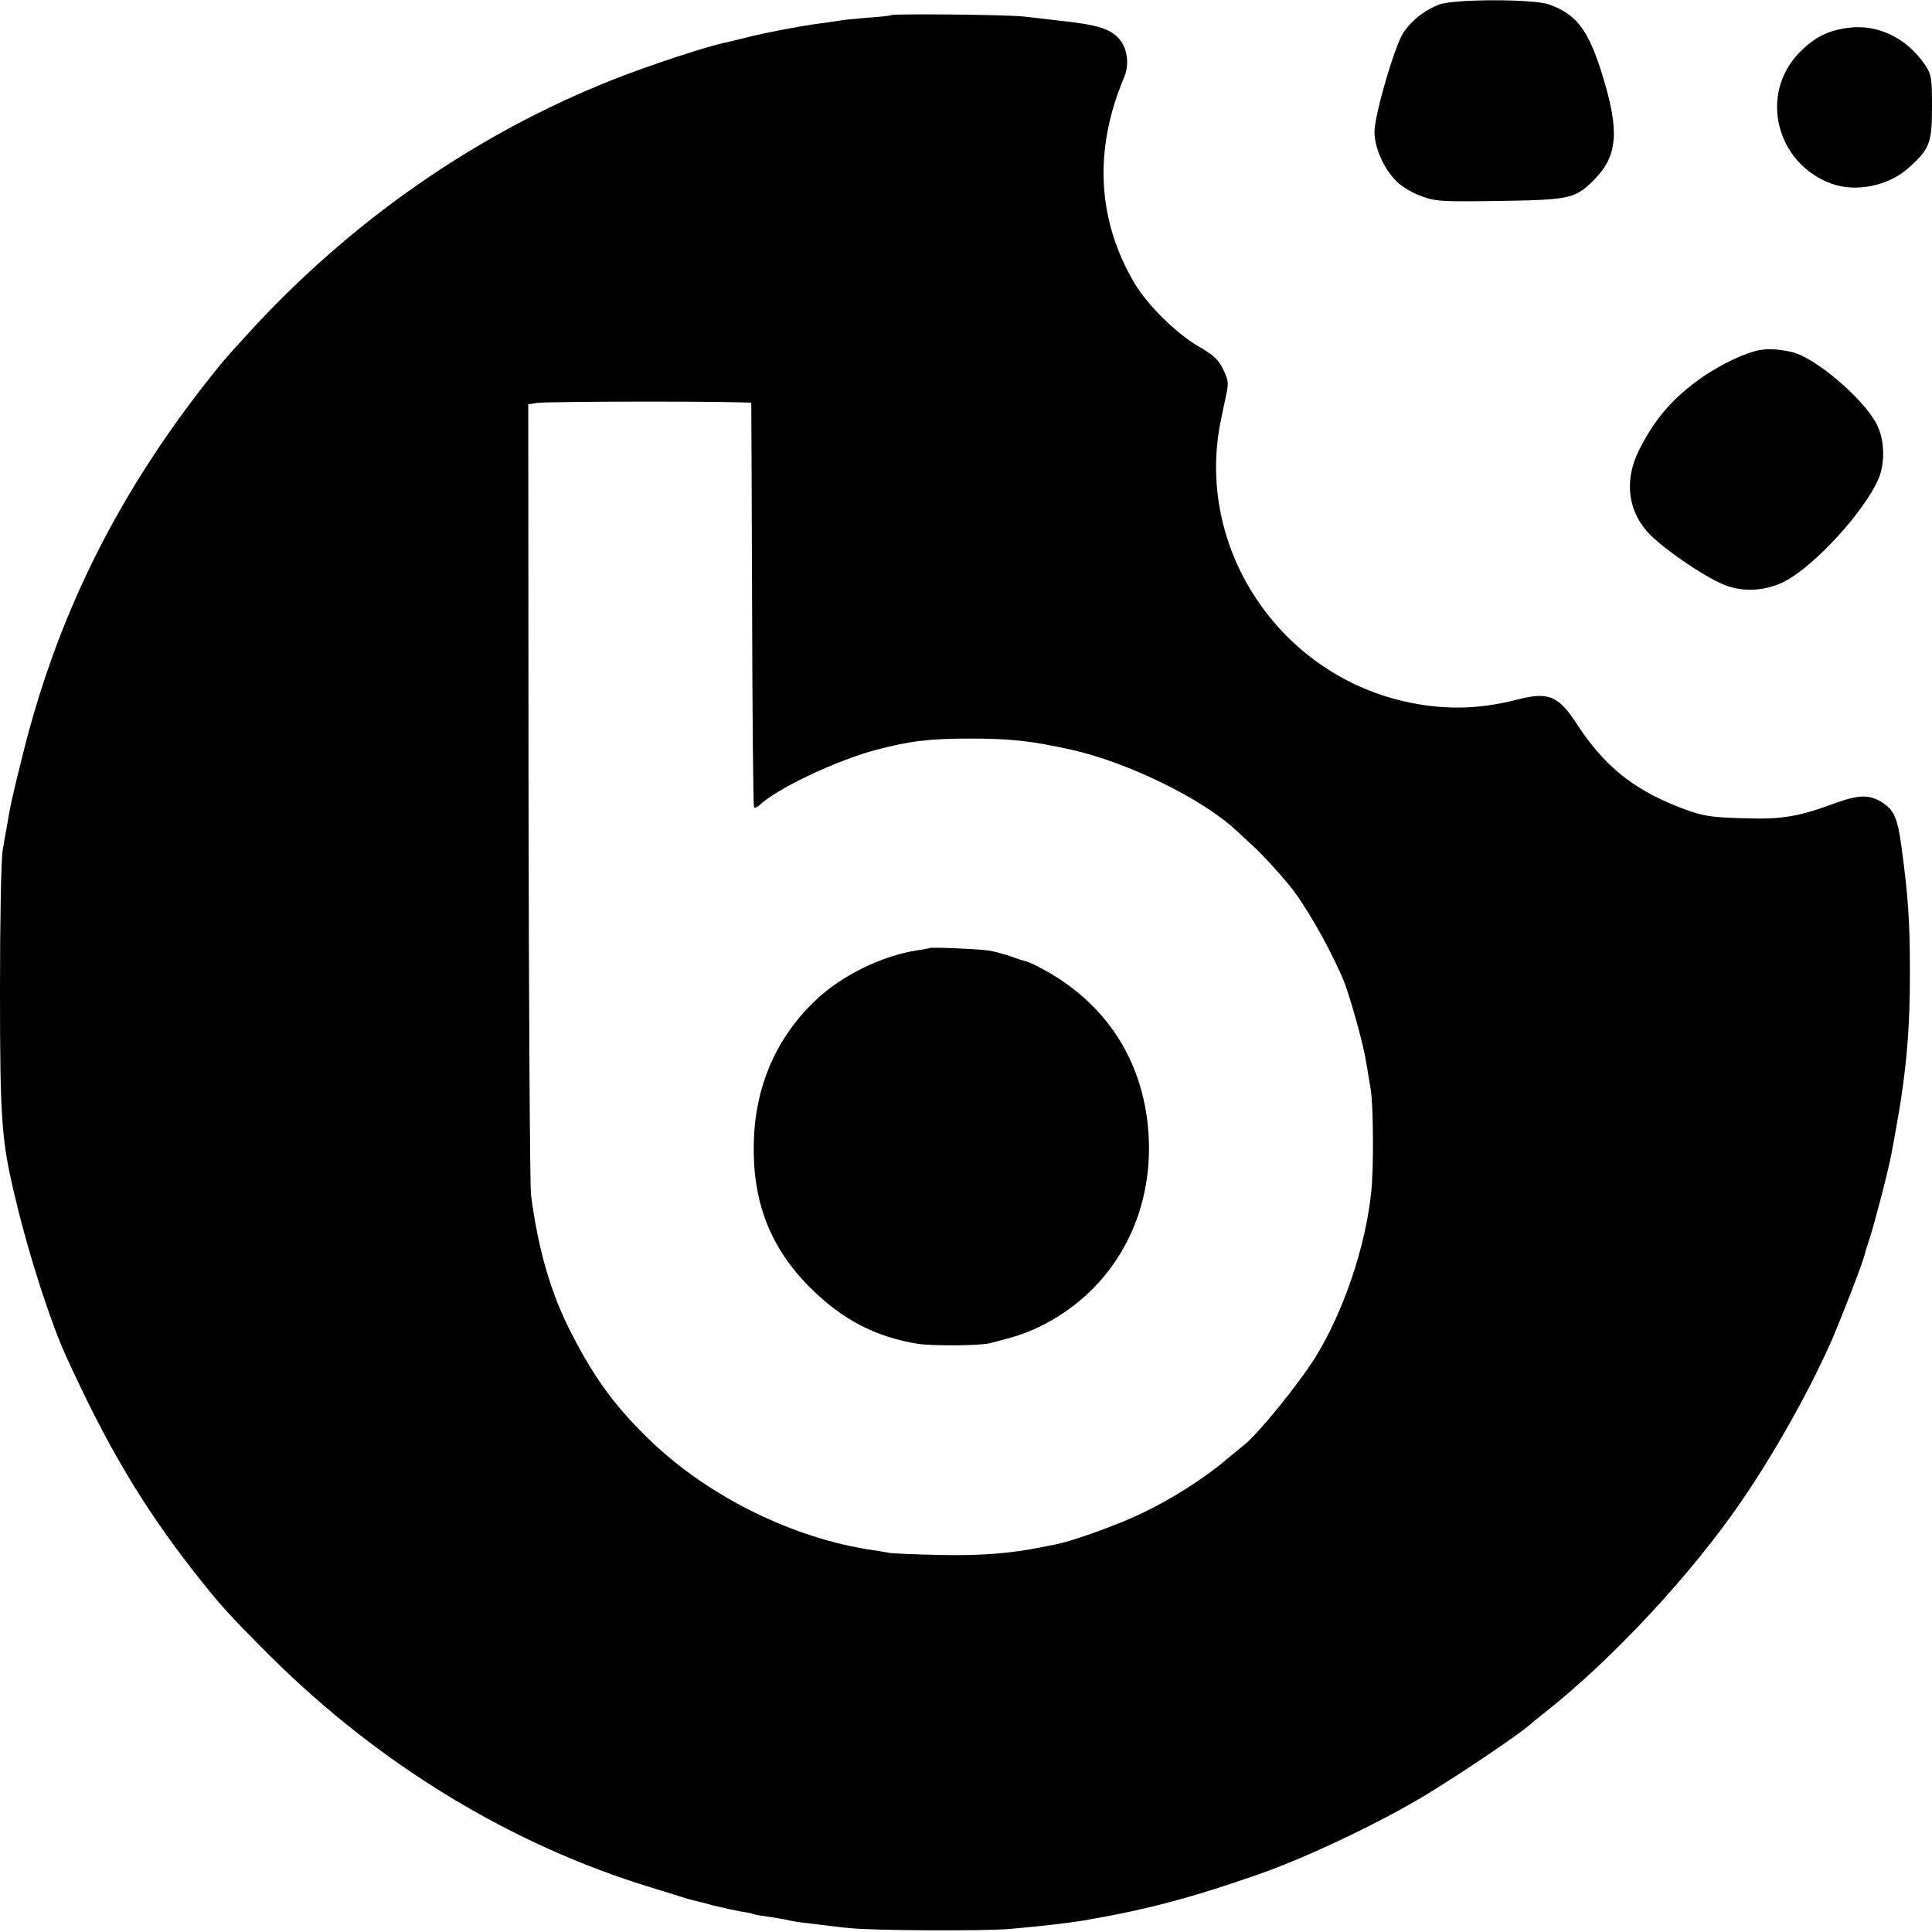 <?xml version="1.0" standalone="no"?>
<!DOCTYPE svg PUBLIC "-//W3C//DTD SVG 20010904//EN"
 "http://www.w3.org/TR/2001/REC-SVG-20010904/DTD/svg10.dtd">
<svg version="1.0" xmlns="http://www.w3.org/2000/svg"
 width="700pt" height="700pt" viewBox="0 0 700 700"
 preserveAspectRatio="xMidYMid meet">
<g transform="translate(0,700) scale(0.1,-0.1)"
fill="#000000" stroke="none">
<path d="M5216 6984 c-52 -19 -101 -57 -131 -102 -32 -48 -105 -299 -105 -360
0 -57 34 -134 80 -179 17 -18 57 -42 88 -53 53 -20 72 -21 287 -18 255 4 273
8 343 79 83 85 90 174 29 373 -51 167 -95 225 -195 260 -56 20 -340 20 -396 0z"/>
<path d="M3228 6945 c-2 -2 -39 -6 -83 -9 -44 -4 -91 -8 -105 -11 -14 -2 -45
-7 -70 -10 -68 -9 -195 -33 -258 -49 -32 -8 -68 -17 -82 -20 -60 -11 -276 -82
-405 -133 -502 -198 -958 -516 -1333 -929 -92 -101 -92 -102 -164 -194 -320
-415 -526 -840 -647 -1330 -35 -140 -44 -179 -57 -260 -3 -14 -9 -49 -14 -79
-6 -30 -10 -257 -10 -505 0 -480 5 -552 59 -771 47 -197 125 -438 181 -560
148 -325 277 -542 463 -780 100 -127 124 -153 281 -310 393 -390 870 -680
1376 -834 58 -18 114 -35 125 -39 11 -3 25 -7 30 -8 6 -1 37 -9 70 -18 33 -8
78 -18 100 -22 22 -3 42 -7 45 -9 3 -2 26 -6 50 -9 25 -4 59 -9 75 -13 17 -4
37 -7 45 -8 8 -1 42 -5 75 -9 33 -4 80 -10 105 -12 83 -9 484 -11 578 -3 113
10 213 21 282 33 219 38 383 82 620 165 175 61 440 187 610 290 137 84 331
215 377 255 6 6 29 25 50 41 244 192 534 504 712 765 121 176 247 402 326 580
37 86 113 281 120 311 2 9 11 39 20 65 16 48 70 255 78 304 3 14 12 63 20 110
34 187 48 351 47 555 0 177 -7 274 -31 450 -13 96 -26 128 -64 154 -49 33 -87
33 -176 1 -129 -48 -192 -59 -319 -55 -135 3 -163 8 -250 42 -167 66 -269 150
-367 300 -66 102 -103 117 -213 89 -134 -35 -257 -39 -390 -12 -472 95 -784
561 -686 1026 3 14 10 50 17 81 11 51 11 59 -9 100 -17 36 -35 52 -88 83 -80
46 -186 150 -233 229 -136 230 -149 485 -38 747 18 42 13 96 -11 130 -33 45
-78 60 -232 76 -30 4 -84 10 -120 14 -60 7 -475 11 -482 5z m-506 -1405 c0 -3
2 -332 3 -732 1 -400 4 -730 7 -733 3 -3 12 0 19 7 61 59 272 160 419 200 124
33 196 42 345 42 145 0 220 -8 365 -40 203 -45 473 -176 597 -291 17 -16 46
-42 64 -59 30 -27 85 -87 130 -141 56 -68 140 -214 192 -333 25 -57 76 -238
87 -309 6 -36 13 -79 16 -96 10 -54 12 -288 2 -375 -20 -197 -101 -435 -203
-599 -61 -97 -206 -276 -257 -316 -7 -6 -38 -31 -68 -56 -79 -67 -201 -144
-305 -193 -85 -41 -247 -99 -307 -111 -16 -3 -40 -8 -55 -11 -110 -22 -217
-31 -363 -28 -91 2 -176 5 -190 8 -14 3 -41 7 -60 10 -285 42 -590 192 -801
394 -125 119 -204 226 -287 388 -75 144 -122 305 -148 504 -4 30 -8 687 -9
1460 l-1 1405 31 5 c16 3 198 5 403 5 204 0 373 -2 374 -5z"/>
<path d="M3368 3565 c-2 -1 -21 -5 -43 -8 -129 -19 -280 -93 -375 -186 -141
-137 -215 -311 -219 -516 -4 -211 60 -376 204 -520 116 -116 237 -179 391
-204 56 -8 220 -7 259 2 92 23 126 34 179 59 249 120 399 364 399 648 -1 282
-136 512 -378 645 -27 15 -56 29 -65 31 -8 2 -34 10 -58 19 -24 8 -60 18 -80
21 -43 6 -209 13 -214 9z"/>
<path d="M6695 6899 c-74 -10 -122 -35 -175 -89 -148 -151 -85 -403 117 -476
89 -31 203 -8 276 56 79 70 87 91 87 222 0 108 -2 118 -26 154 -66 97 -172
148 -279 133z"/>
<path d="M6360 5728 c-59 -15 -152 -63 -215 -111 -94 -70 -153 -142 -206 -247
-53 -105 -43 -213 28 -295 49 -56 206 -165 283 -195 68 -27 152 -21 221 16
110 60 287 255 336 371 24 58 21 143 -8 197 -49 94 -226 244 -309 261 -56 12
-93 13 -130 3z"/>
</g>
</svg>
